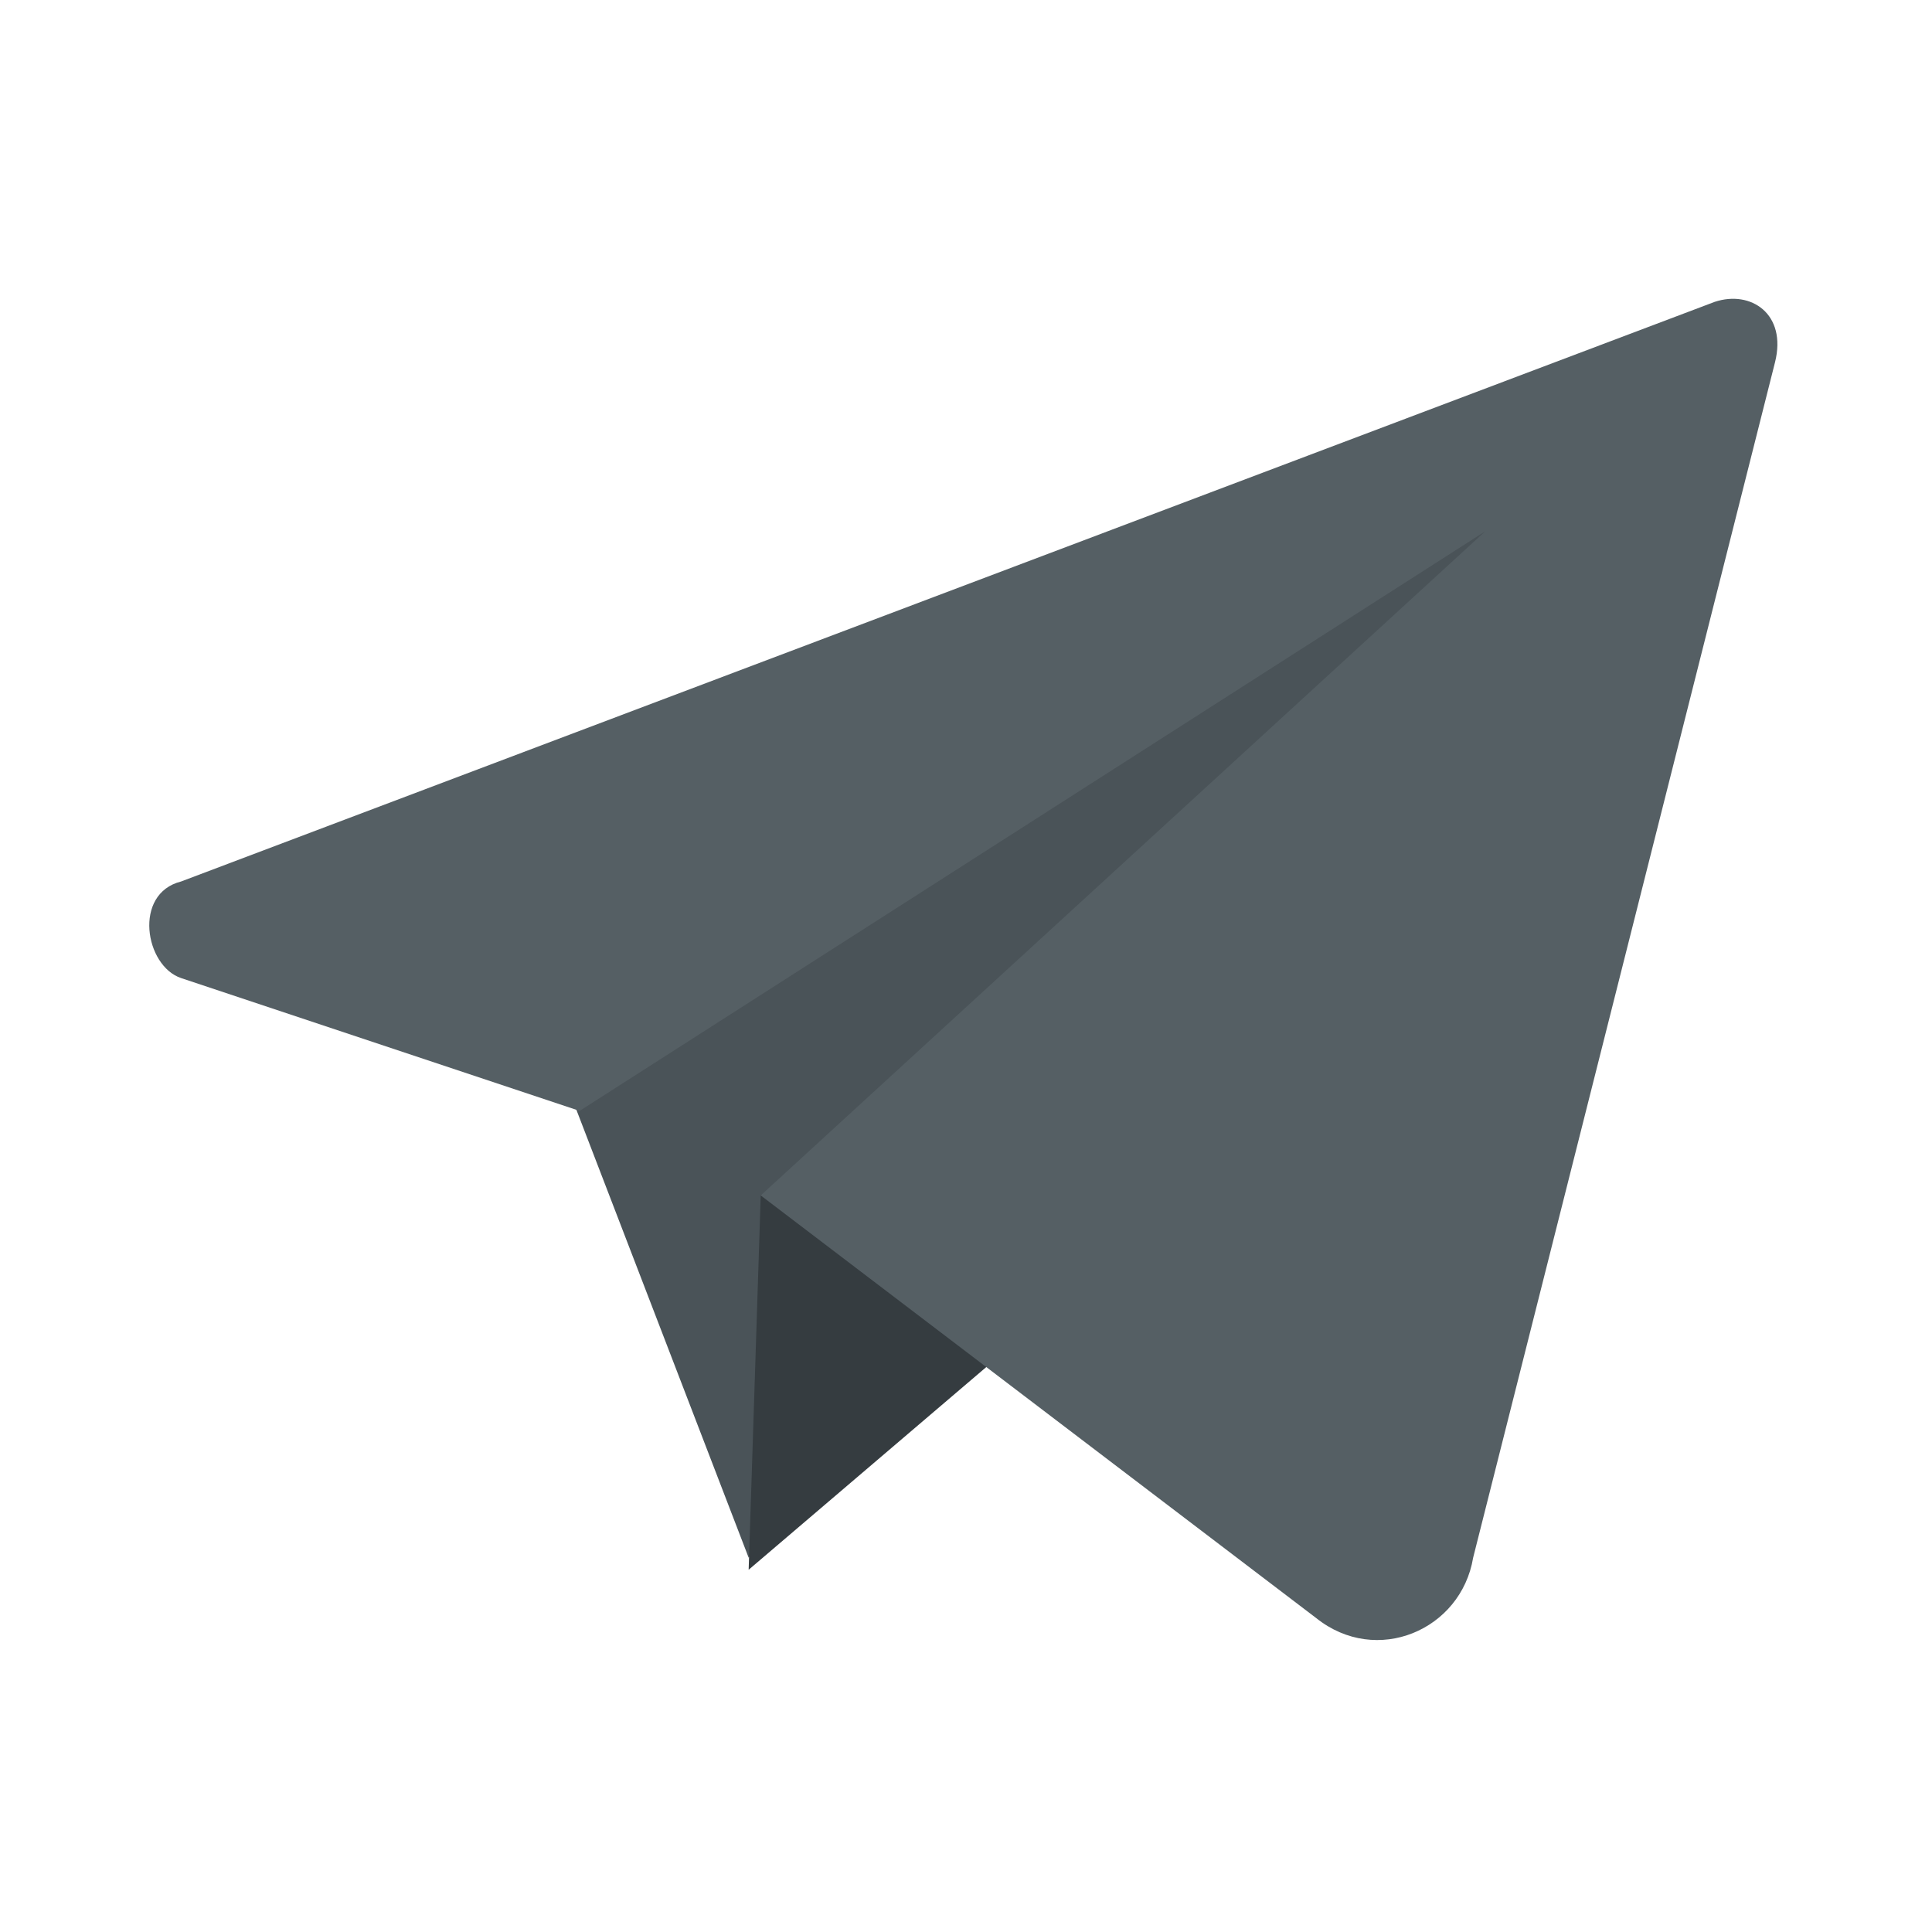 <?xml version="1.0" encoding="UTF-8"?> <svg xmlns="http://www.w3.org/2000/svg" xmlns:xlink="http://www.w3.org/1999/xlink" version="1.1" id="Layer_1" x="0px" y="0px" viewBox="0 0 16 16" style="enable-background:new 0 0 16 16;" xml:space="preserve"> <style type="text/css"> .st0{fill:#4A5358;} .st1{fill:#353C40;} .st2{fill:#555F64;} </style> <g> <g> <polygon class="st0" points="4.7,9 6.2,12.9 12.6,4 "></polygon> <polygon class="st1" points="6.3,9.9 6.2,13 9.6,10.1 "></polygon> <path class="st2" d="M14.2,2.5L1.5,7.3C1.1,7.4,1.2,8,1.5,8.1l3.3,1.1l7.5-4.8L6.3,9.9l4.6,3.5c0.5,0.4,1.2,0.1,1.3-0.5L14.7,3 C14.8,2.6,14.5,2.4,14.2,2.5z"></path> </g> </g> </svg> 